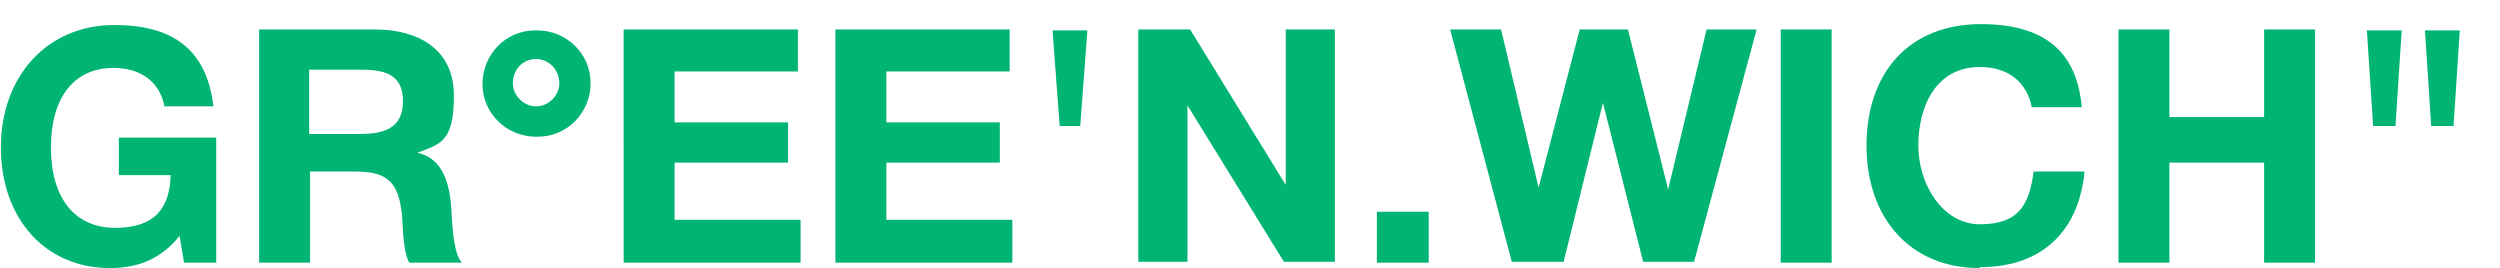 <?xml version="1.0" encoding="UTF-8"?> <svg xmlns="http://www.w3.org/2000/svg" version="1.1" viewBox="0 0 279.8 30"><defs><style> .cls-1 { fill: #00b473; } </style></defs><g><g id="Layer_1"><path class="cls-1" d="M272.1,14.1l-.7-10.7h3.9l-.7,10.7h-2.5ZM265.6,14.1l-.7-10.7h3.9l-.7,10.7h-2.5,0ZM259.1,29.4h-5.7v-11.2h-10.6v11.2h-5.7V3.3h5.7v9.8h10.6V3.3h5.7v26ZM221.5,30c-7.6,0-12.6-5.5-12.6-13.7s4.8-13.6,12.8-13.6,10.8,3.9,11.3,9.3h-5.6c-.6-2.9-2.7-4.5-5.8-4.5-5,0-6.9,4.5-6.9,8.8s2.7,8.8,6.9,8.8,5.5-2,6-5.9h5.7c-.6,6.4-4.5,10.7-11.7,10.7ZM205,29.4h-5.7V3.3h5.7v26ZM168,3.3l4.2,17.7,4.6-17.7h5.4l4.5,17.9,4.3-17.9h5.6l-7,26h-5.7l-4.5-17.8-4.4,17.8h-5.8l-6.9-26h5.7ZM159.9,29.4h-5.8v-5.7h5.8v5.7ZM127.4,3.3h5.8l10.7,17.4V3.3h5.5v26h-5.7l-10.8-17.5v17.5h-5.5V3.3ZM118.6,14.1l-.8-10.7h3.9l-.8,10.7h-2.4ZM113.1,8h-13.9v5.7h12.7v4.5h-12.7v6.4h14.1v4.8h-19.8V3.3h19.5s0,4.7,0,4.7ZM89.4,8h-13.9v5.7h12.7v4.5h-12.7v6.4h14.1v4.8h-19.8V3.3h19.5v4.7h0ZM60,6.6c-1.5,0-2.6,1.2-2.6,2.7,0,1.4,1.2,2.6,2.6,2.6,0,0,0,0,0,0,1.4,0,2.6-1.2,2.6-2.6,0,0,0,0,0,0,0-1.5-1.2-2.7-2.6-2.7h0ZM60,15.3c-3.3,0-6-2.6-6-5.9,0-3.3,2.6-6,5.9-6,0,0,.1,0,.2,0,3.3,0,6,2.6,6,5.9,0,3.3-2.6,6-5.9,6,0,0-.1,0-.2,0ZM34.7,15h5.4c2.7,0,5-.5,5-3.7s-2.4-3.5-4.8-3.5h-5.7v7.2ZM42,3.3c4.8,0,8.8,2.2,8.8,7.4s-1.5,5.4-4.1,6.4c2.9.6,3.6,3.5,3.8,6.1.1,1.6.2,5.2,1.2,6.2h-5.9c-.7-1.3-.7-3.9-.8-5.3-.4-3.6-1.5-4.9-5.2-4.9h-5.1v10.2h-5.7V3.3h12.9ZM24.2,29.4h-3.6l-.5-3c-2,2.5-4.5,3.6-7.8,3.6-7.2,0-12.2-5.5-12.2-13.5S5.3,2.8,12.8,2.8s10.4,3.6,11.1,9.1h-5.5c-.5-2.7-2.6-4.3-5.7-4.3-4.4,0-7,3.3-7,8.9s2.6,9,7.2,9,6.1-2.4,6.2-5.9h-5.8v-4.2h10.9v14.1h0Z"></path></g></g></svg> 